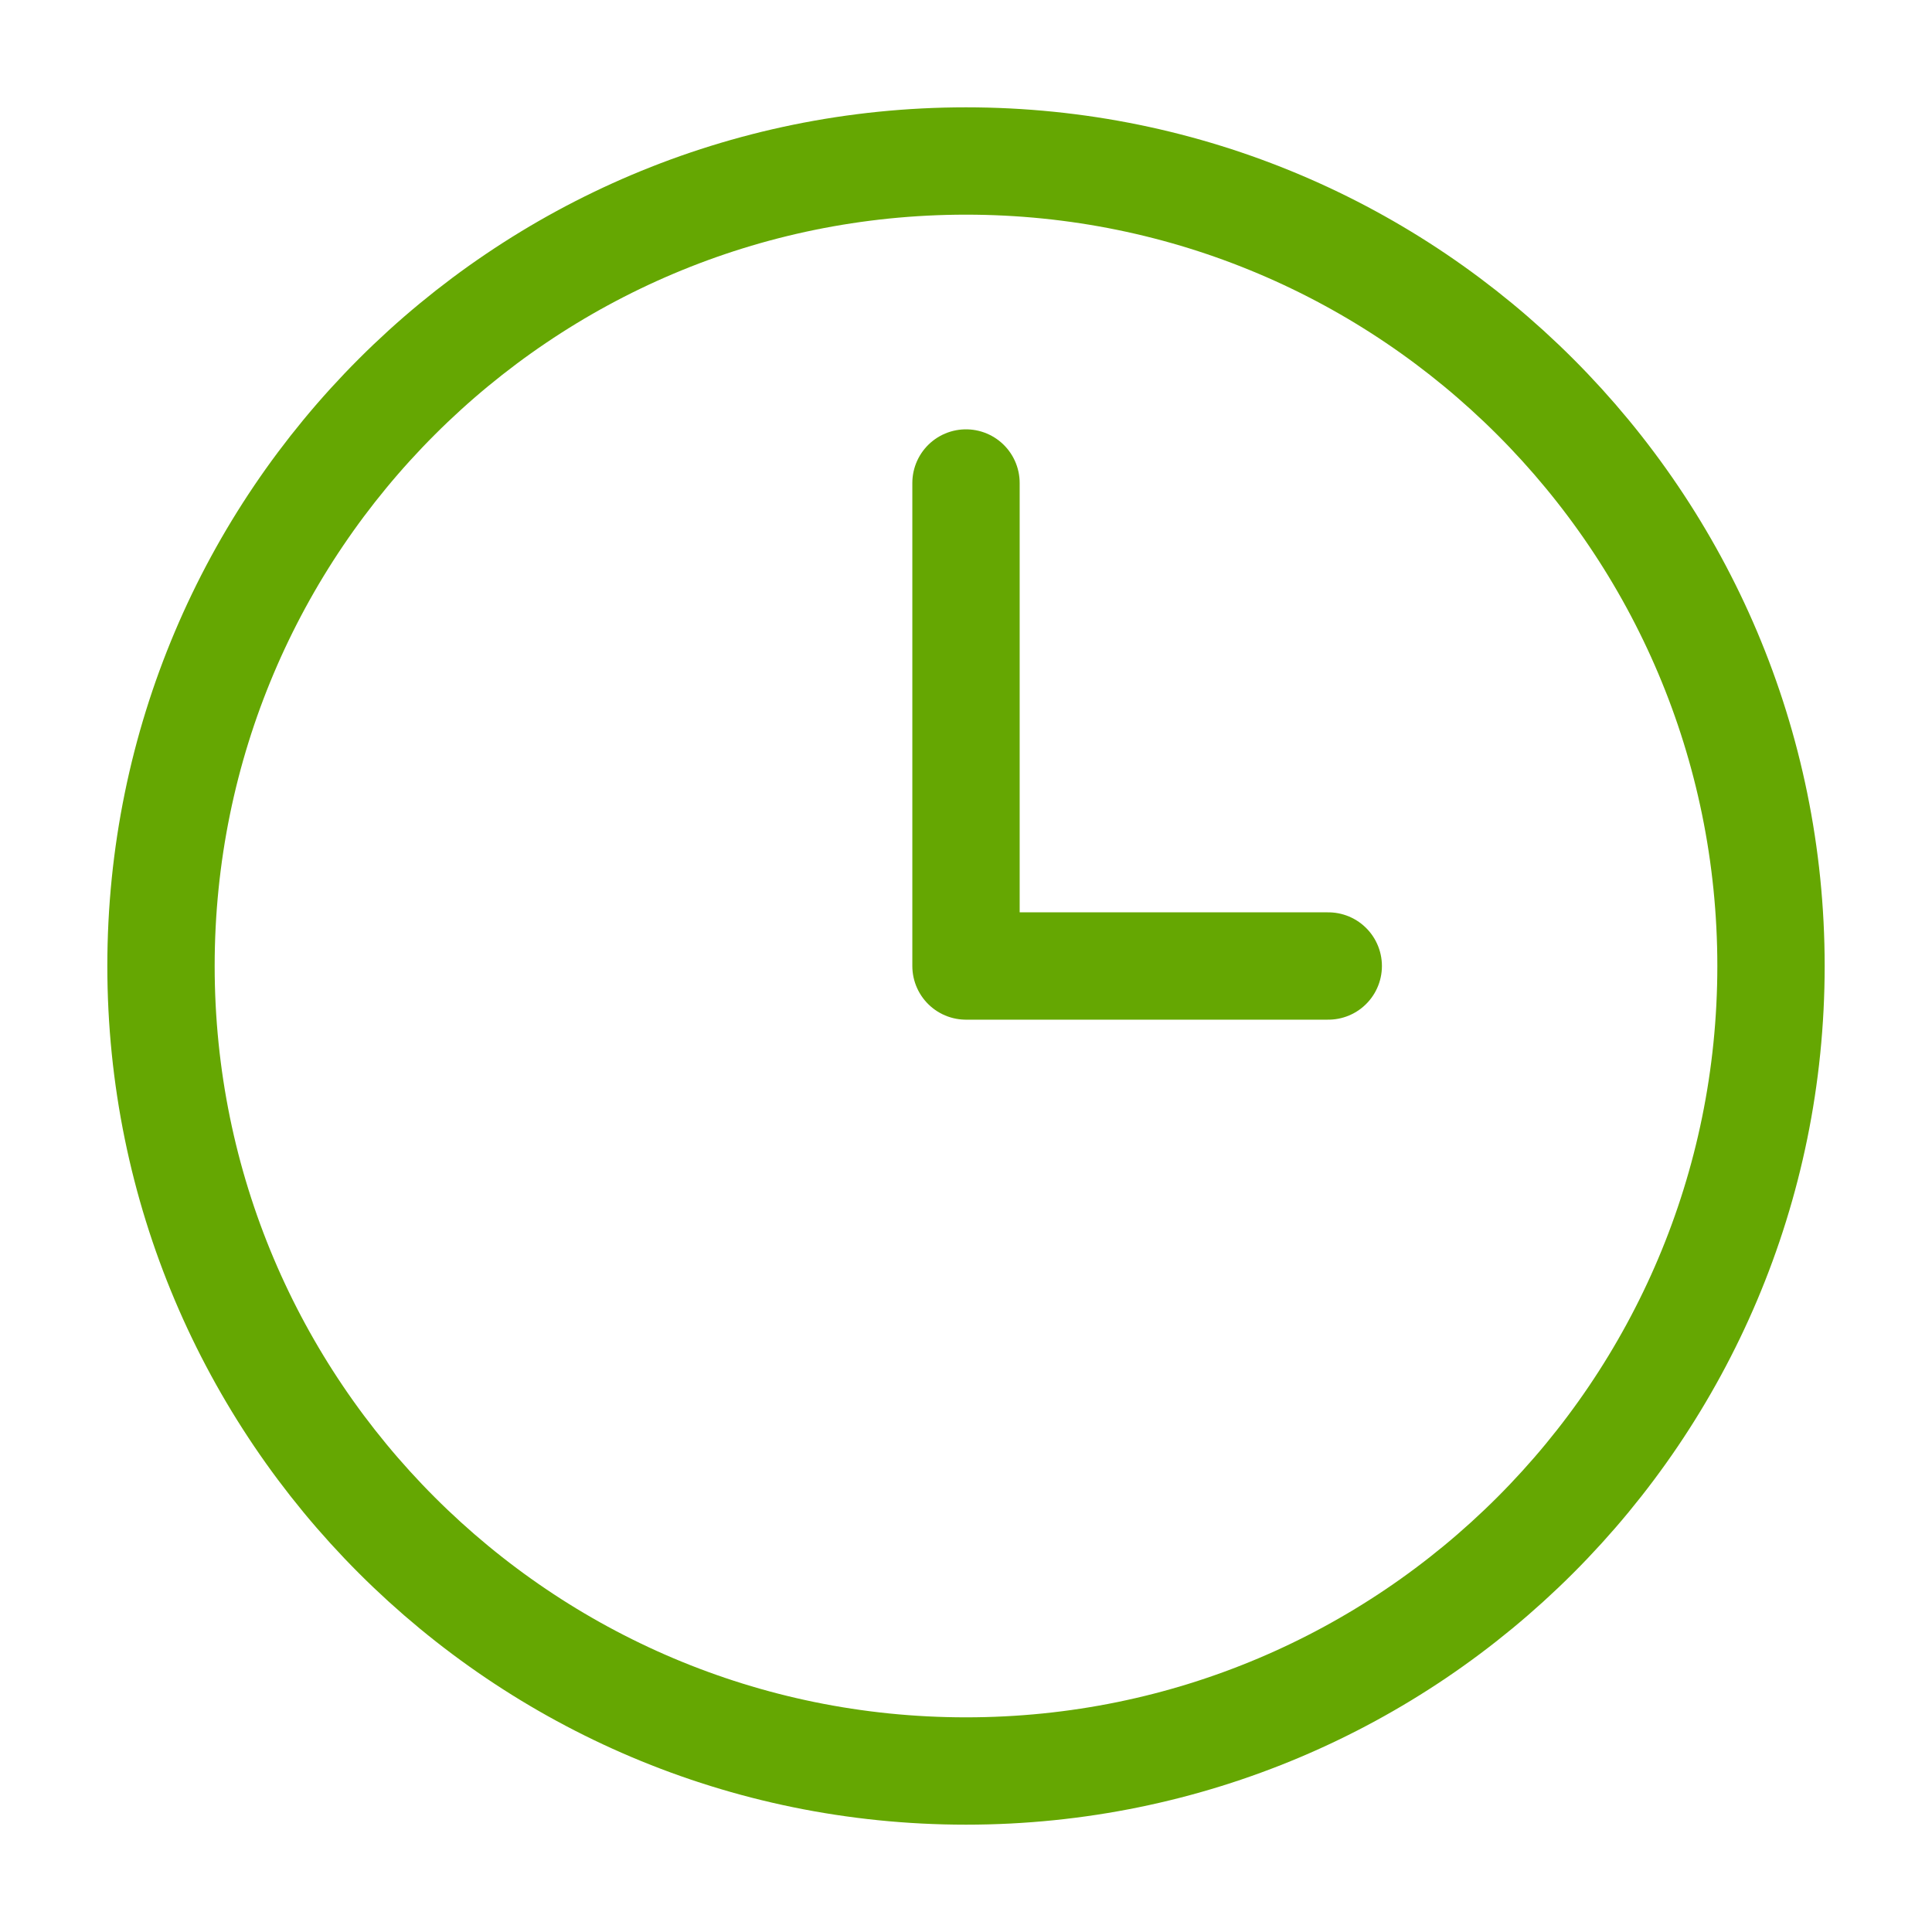 <svg xmlns="http://www.w3.org/2000/svg" width="36" height="36" viewBox="0 0 36 36" fill="none"><path d="M18 33C26.284 33 33 26.284 33 18C33 9.716 26.284 3 18 3C9.716 3 3 9.716 3 18C3 26.284 9.716 33 18 33Z" stroke="#65A702" stroke-width="2" stroke-linecap="round" stroke-linejoin="round"></path><path d="M18 9V18H24.75" stroke="#65A702" stroke-width="2" stroke-linecap="round" stroke-linejoin="round"></path></svg>